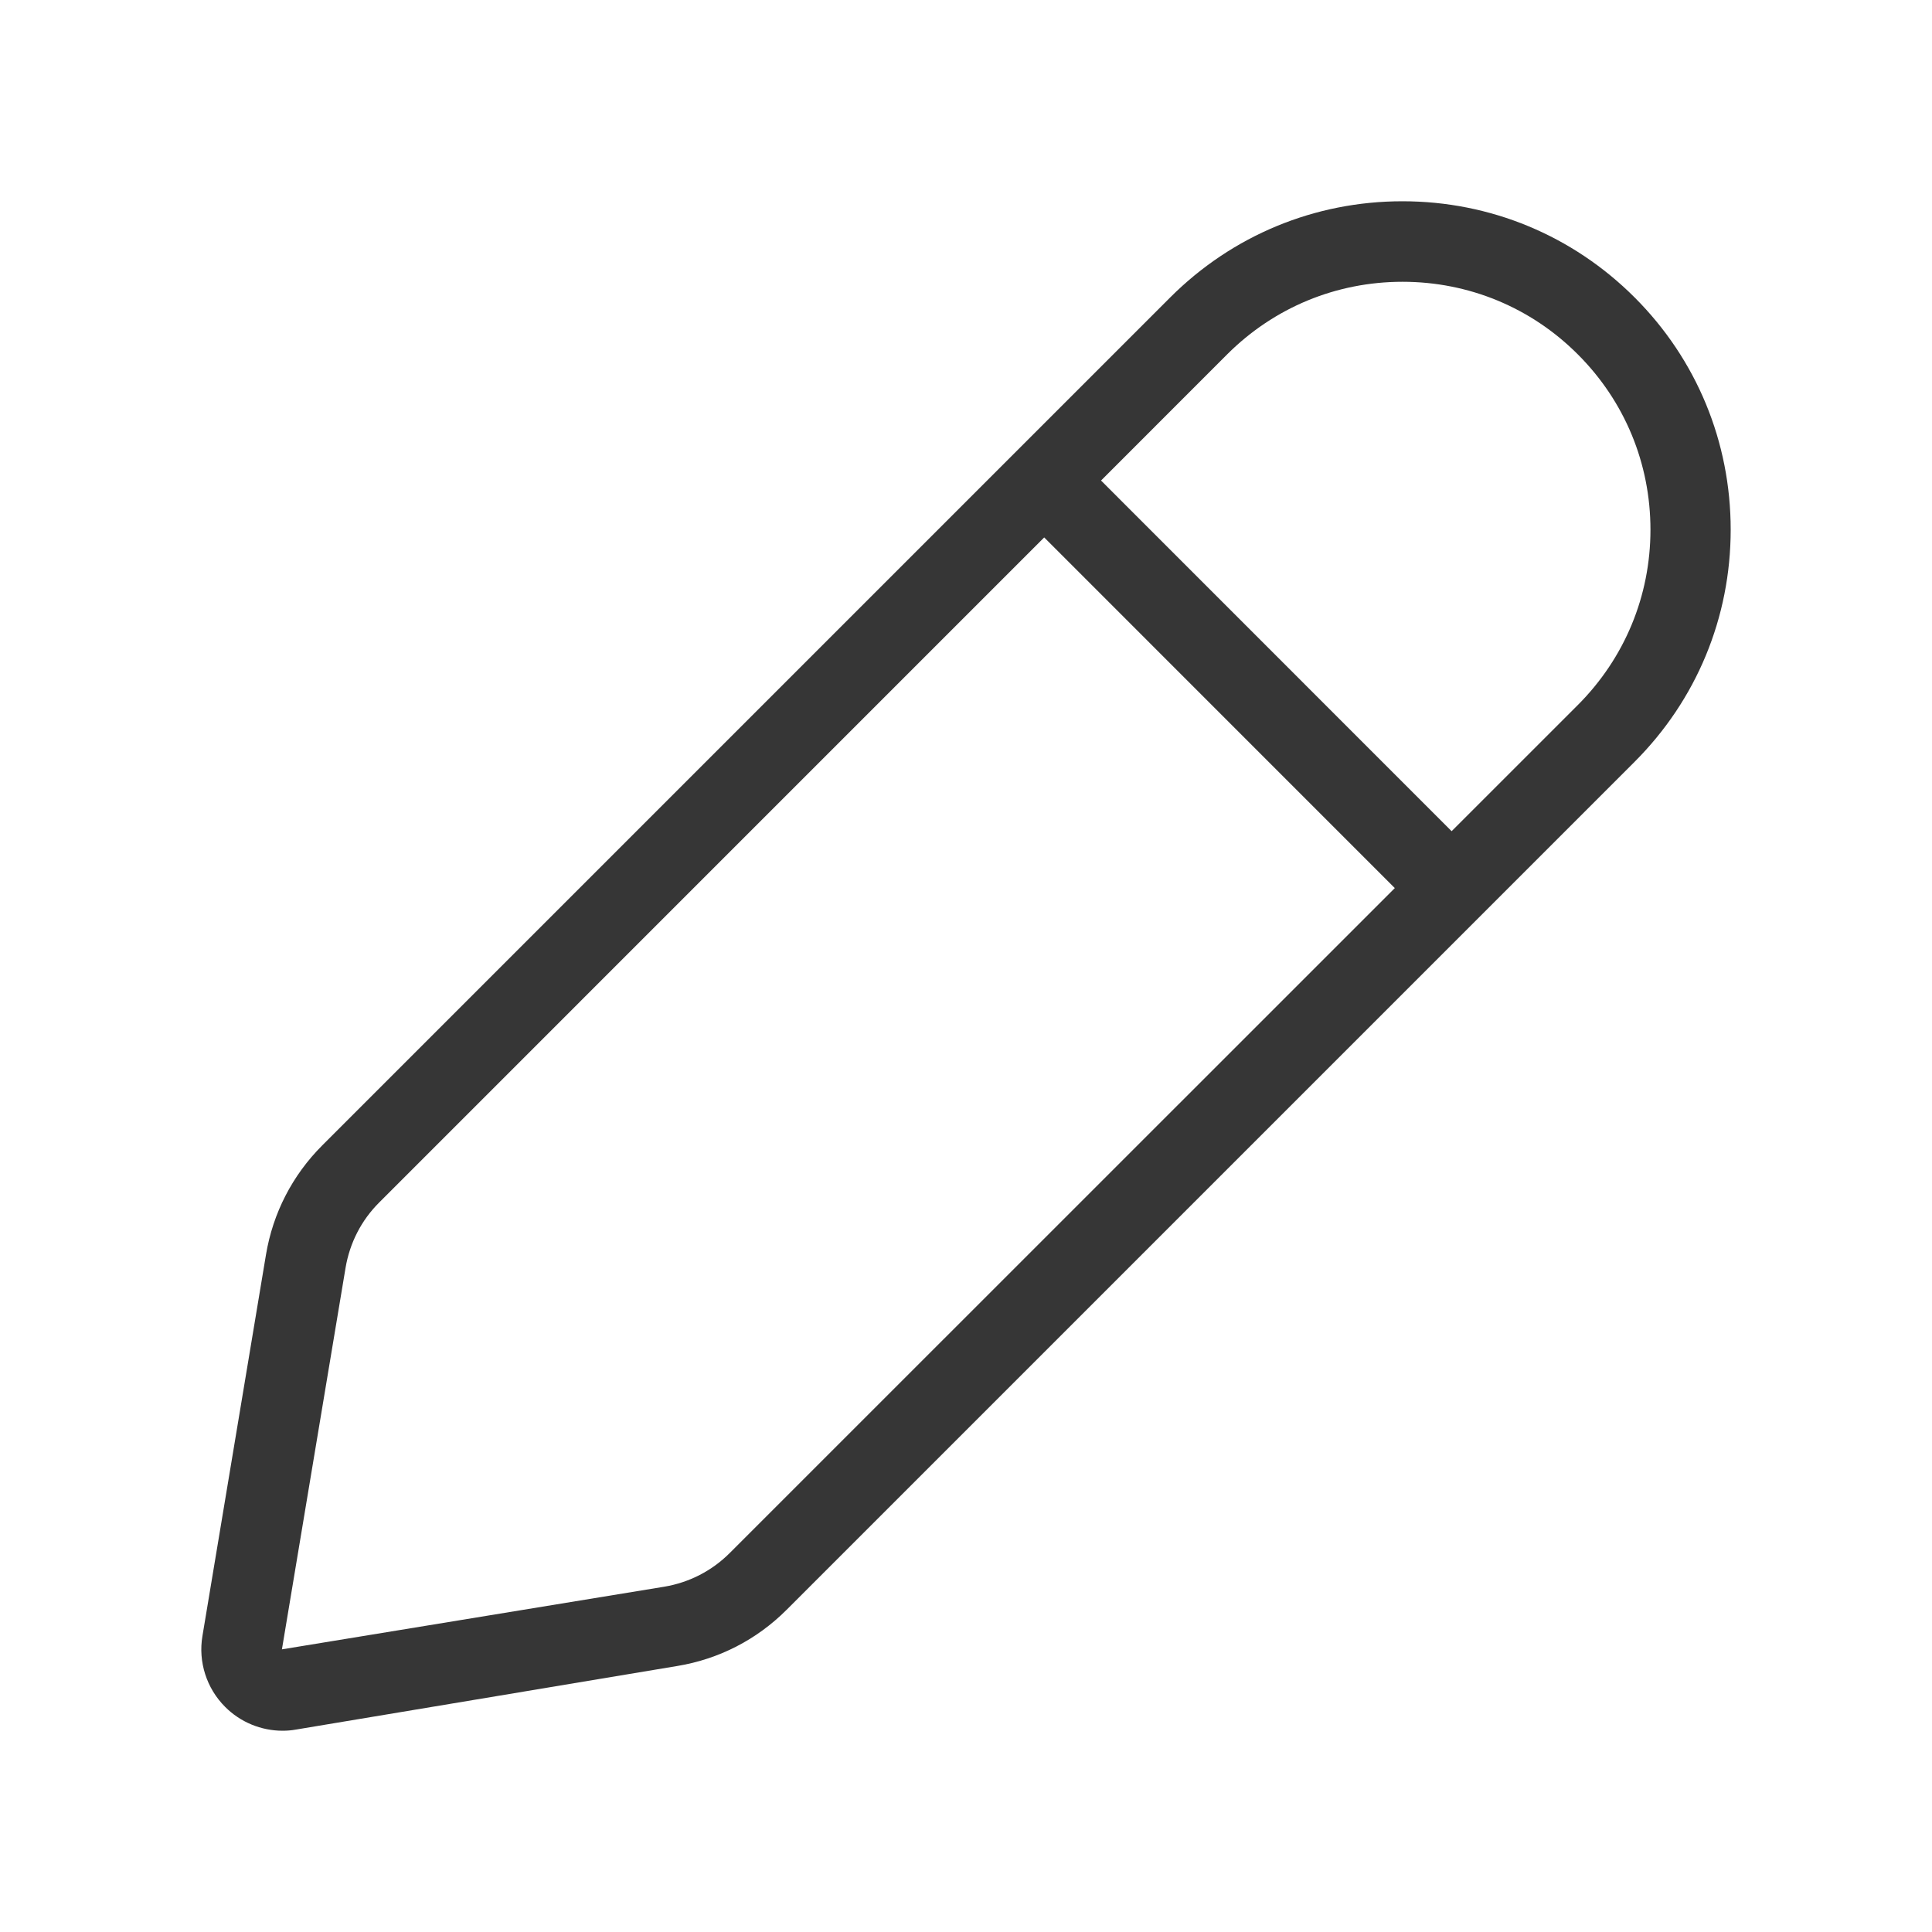 <svg width="40" height="40" viewBox="0 0 40 40" fill="none" xmlns="http://www.w3.org/2000/svg">
<path d="M33.844 6.159C32.559 4.874 30.852 4.167 29.036 4.167C27.221 4.167 25.512 4.874 24.227 6.159L6.672 23.714C6.054 24.332 5.651 25.114 5.507 25.976L4.191 33.873C4.101 34.407 4.277 34.956 4.661 35.339C4.977 35.657 5.409 35.833 5.851 35.833C5.942 35.833 6.034 35.826 6.127 35.809L14.026 34.492C14.887 34.349 15.668 33.947 16.286 33.329L33.841 15.774C35.126 14.489 35.832 12.783 35.832 10.966C35.832 9.149 35.127 7.442 33.844 6.159ZM15.109 32.153C14.738 32.524 14.269 32.764 13.754 32.851L5.837 34.148L7.154 26.251C7.241 25.733 7.481 25.264 7.853 24.894L21.619 11.127L28.878 18.387L15.109 32.153ZM32.666 14.598L30.054 17.209L22.796 9.949L25.407 7.337C26.377 6.367 27.666 5.834 29.038 5.834C30.409 5.834 31.699 6.367 32.667 7.337C33.638 8.307 34.171 9.596 34.171 10.967C34.171 12.339 33.636 13.627 32.666 14.598Z" fill="#363636"/>
</svg>
